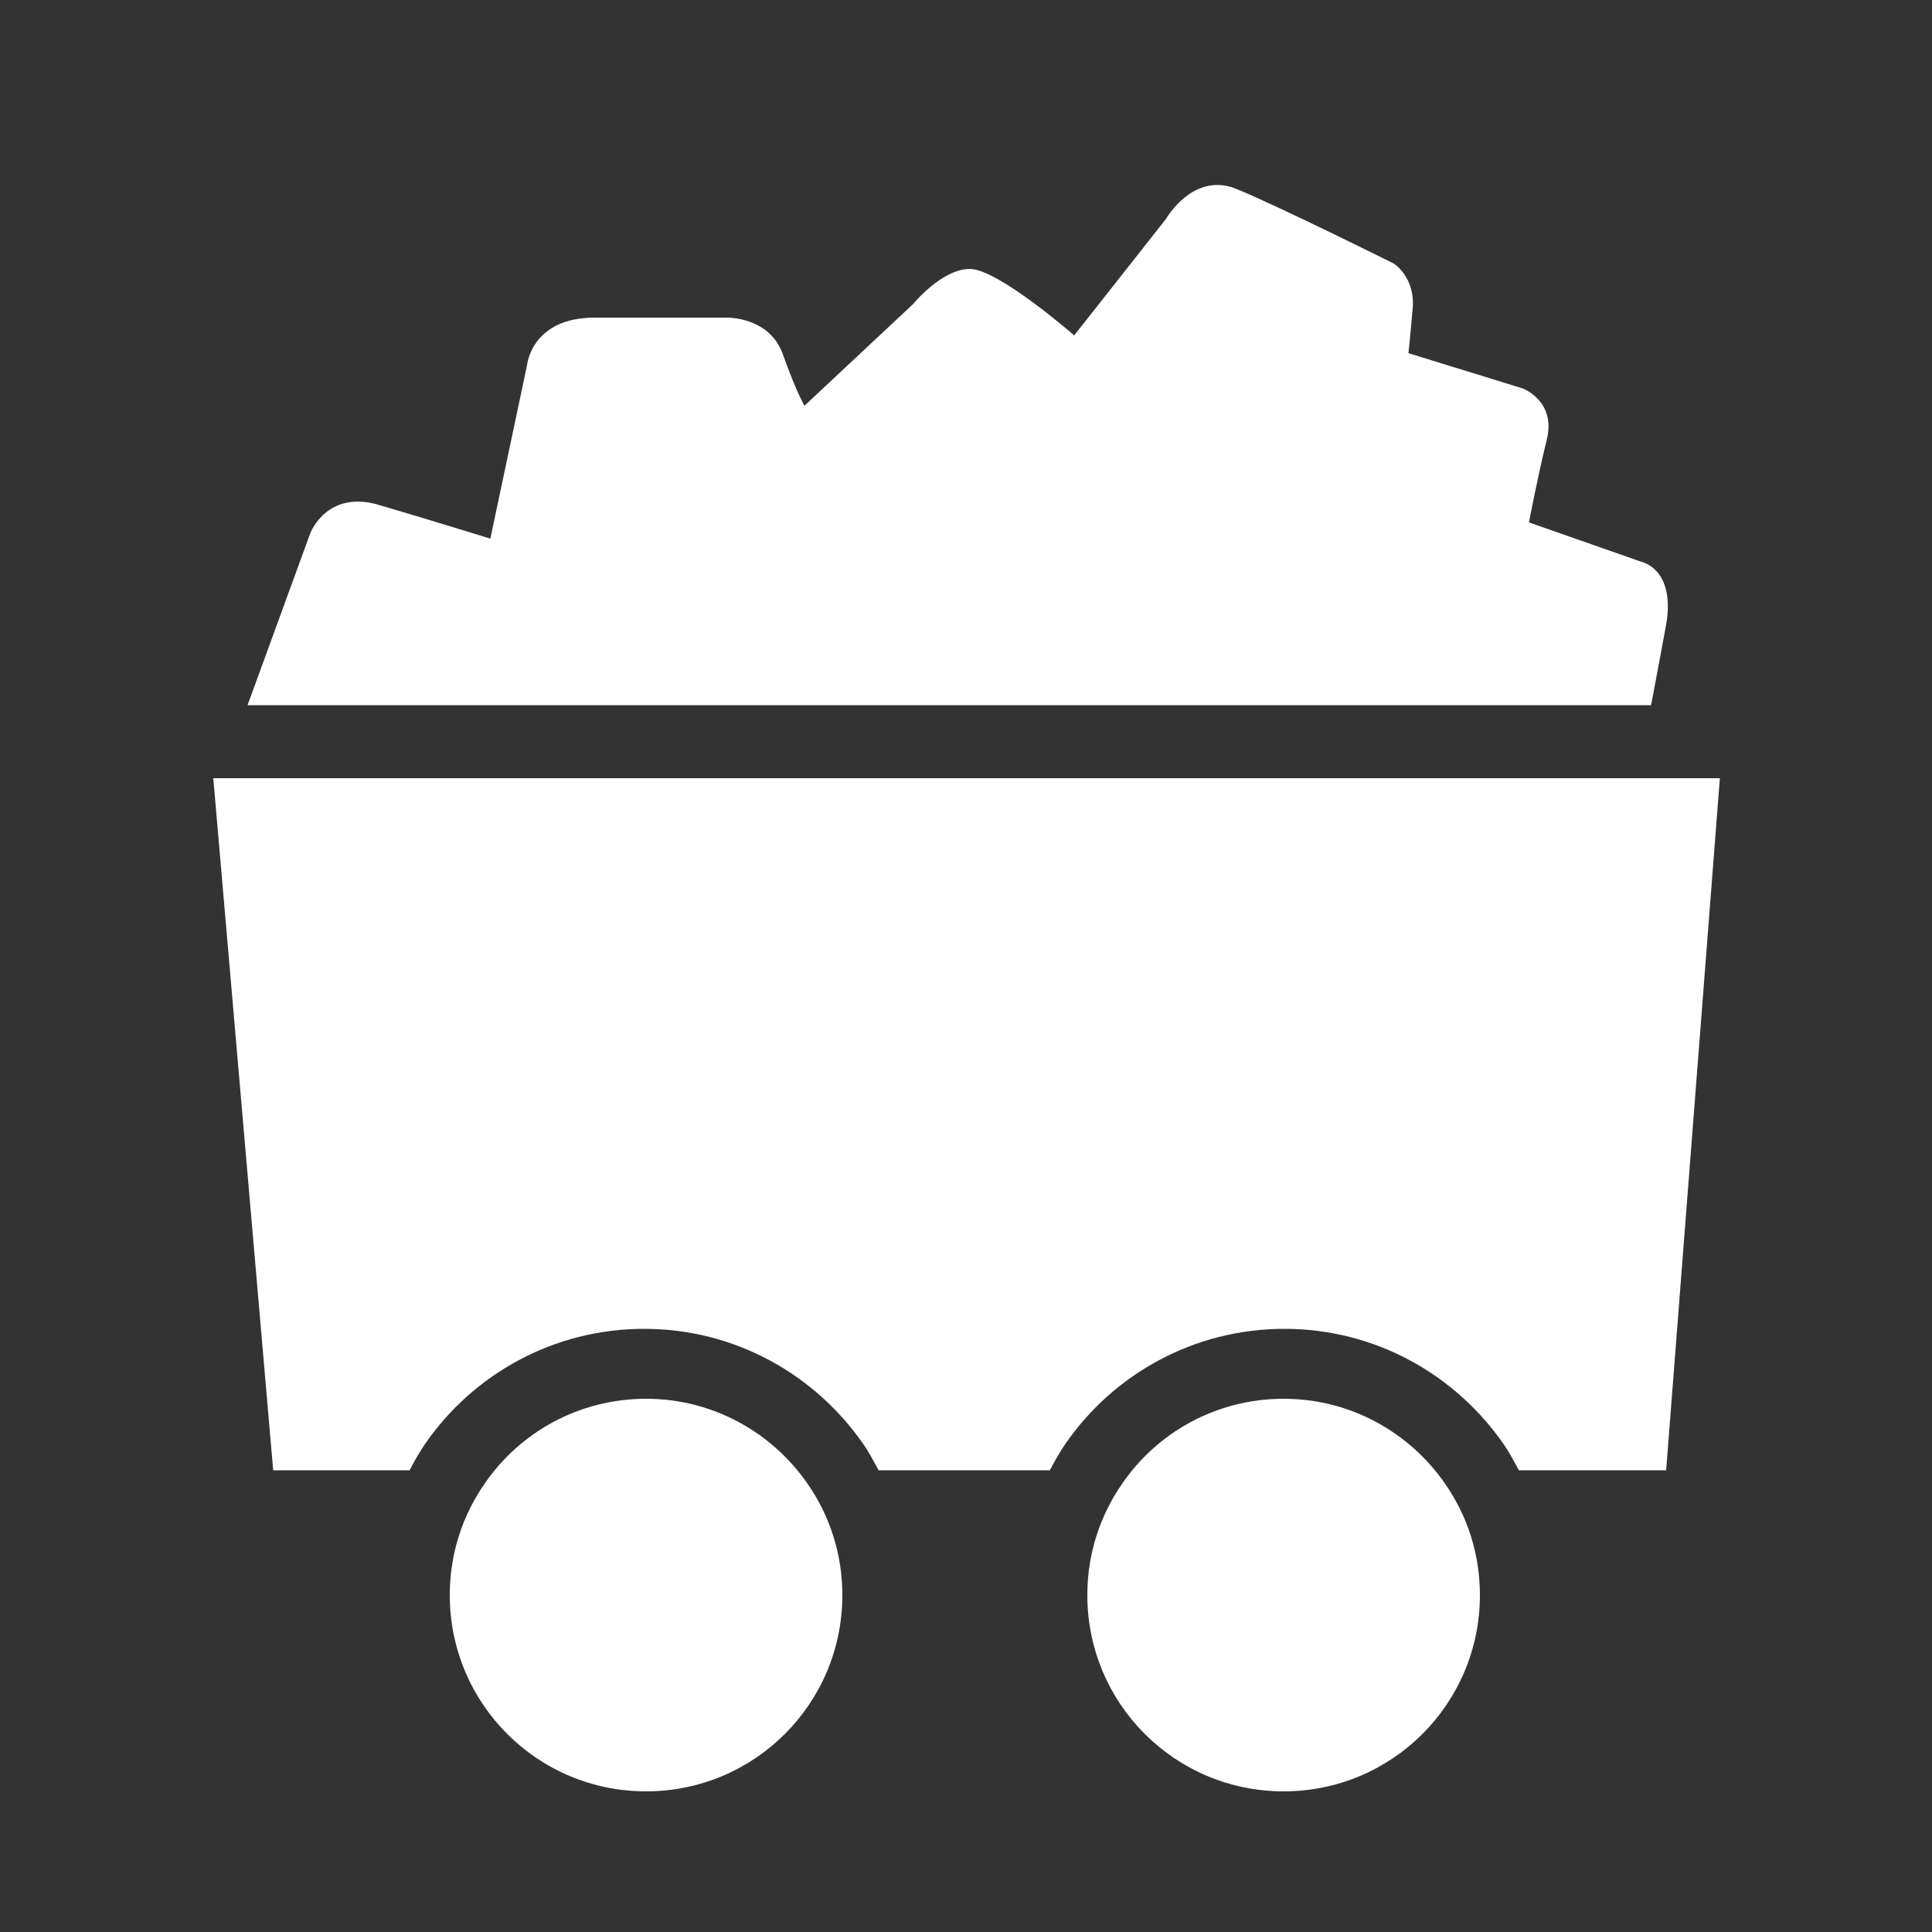 <?xml version="1.0" encoding="UTF-8"?><svg id="a" xmlns="http://www.w3.org/2000/svg" viewBox="0 0 50 50"><rect x="0" y="0" width="50" height="50" fill="#333333" stroke="none"/><path d="M6.41,18.24l1.62-4.44s.42-1.12,1.75-.74c1.33,.39,2.91,.88,2.91,.88l.95-4.49s.11-1.23,1.75-1.23h3.4s1.12-.04,1.47,.95c.35,.98,.56,1.33,.56,1.33l2.81-2.63s.74-.91,1.47-.91,2.7,1.72,2.7,1.72l2.38-3.02s.7-1.23,1.82-.77,4.07,1.93,4.07,1.93c0,0,.56,.35,.49,1.16s-.11,1.16-.11,1.16l2.95,.91s.88,.32,.63,1.33c-.25,1.02-.46,2.14-.46,2.14l2.91,1.02s.91,.18,.63,1.68c-.28,1.51-.38,2.03-.38,2.03H6.41Z" style="fill:#fff;"/><g><path d="M33.22,36.2c-1.74,0-3.27,.87-4.18,2.2-.57,.82-.9,1.81-.9,2.88,0,2.81,2.27,5.08,5.08,5.08s5.08-2.27,5.08-5.08c0-1.07-.33-2.06-.9-2.88-.92-1.33-2.45-2.2-4.18-2.2Z" style="fill:#fff;"/><path d="M16.72,36.2c-1.74,0-3.27,.87-4.18,2.2-.57,.82-.9,1.81-.9,2.88,0,2.81,2.27,5.08,5.08,5.08s5.08-2.27,5.08-5.08c0-1.07-.33-2.06-.9-2.88-.92-1.33-2.45-2.2-4.18-2.2Z" style="fill:#fff;"/><path d="M5.52,20.14l1.55,17.91h3.53c.12-.23,.25-.46,.4-.68,1.24-1.8,3.32-2.98,5.67-2.98s4.42,1.18,5.67,2.98c.15,.21,.27,.45,.4,.68h4.43c.12-.23,.25-.46,.4-.68,1.24-1.8,3.32-2.98,5.67-2.98s4.42,1.18,5.67,2.98c.15,.21,.27,.45,.4,.68h3.81l1.39-17.91H5.52Z" style="fill:#fff;"/></g></svg>